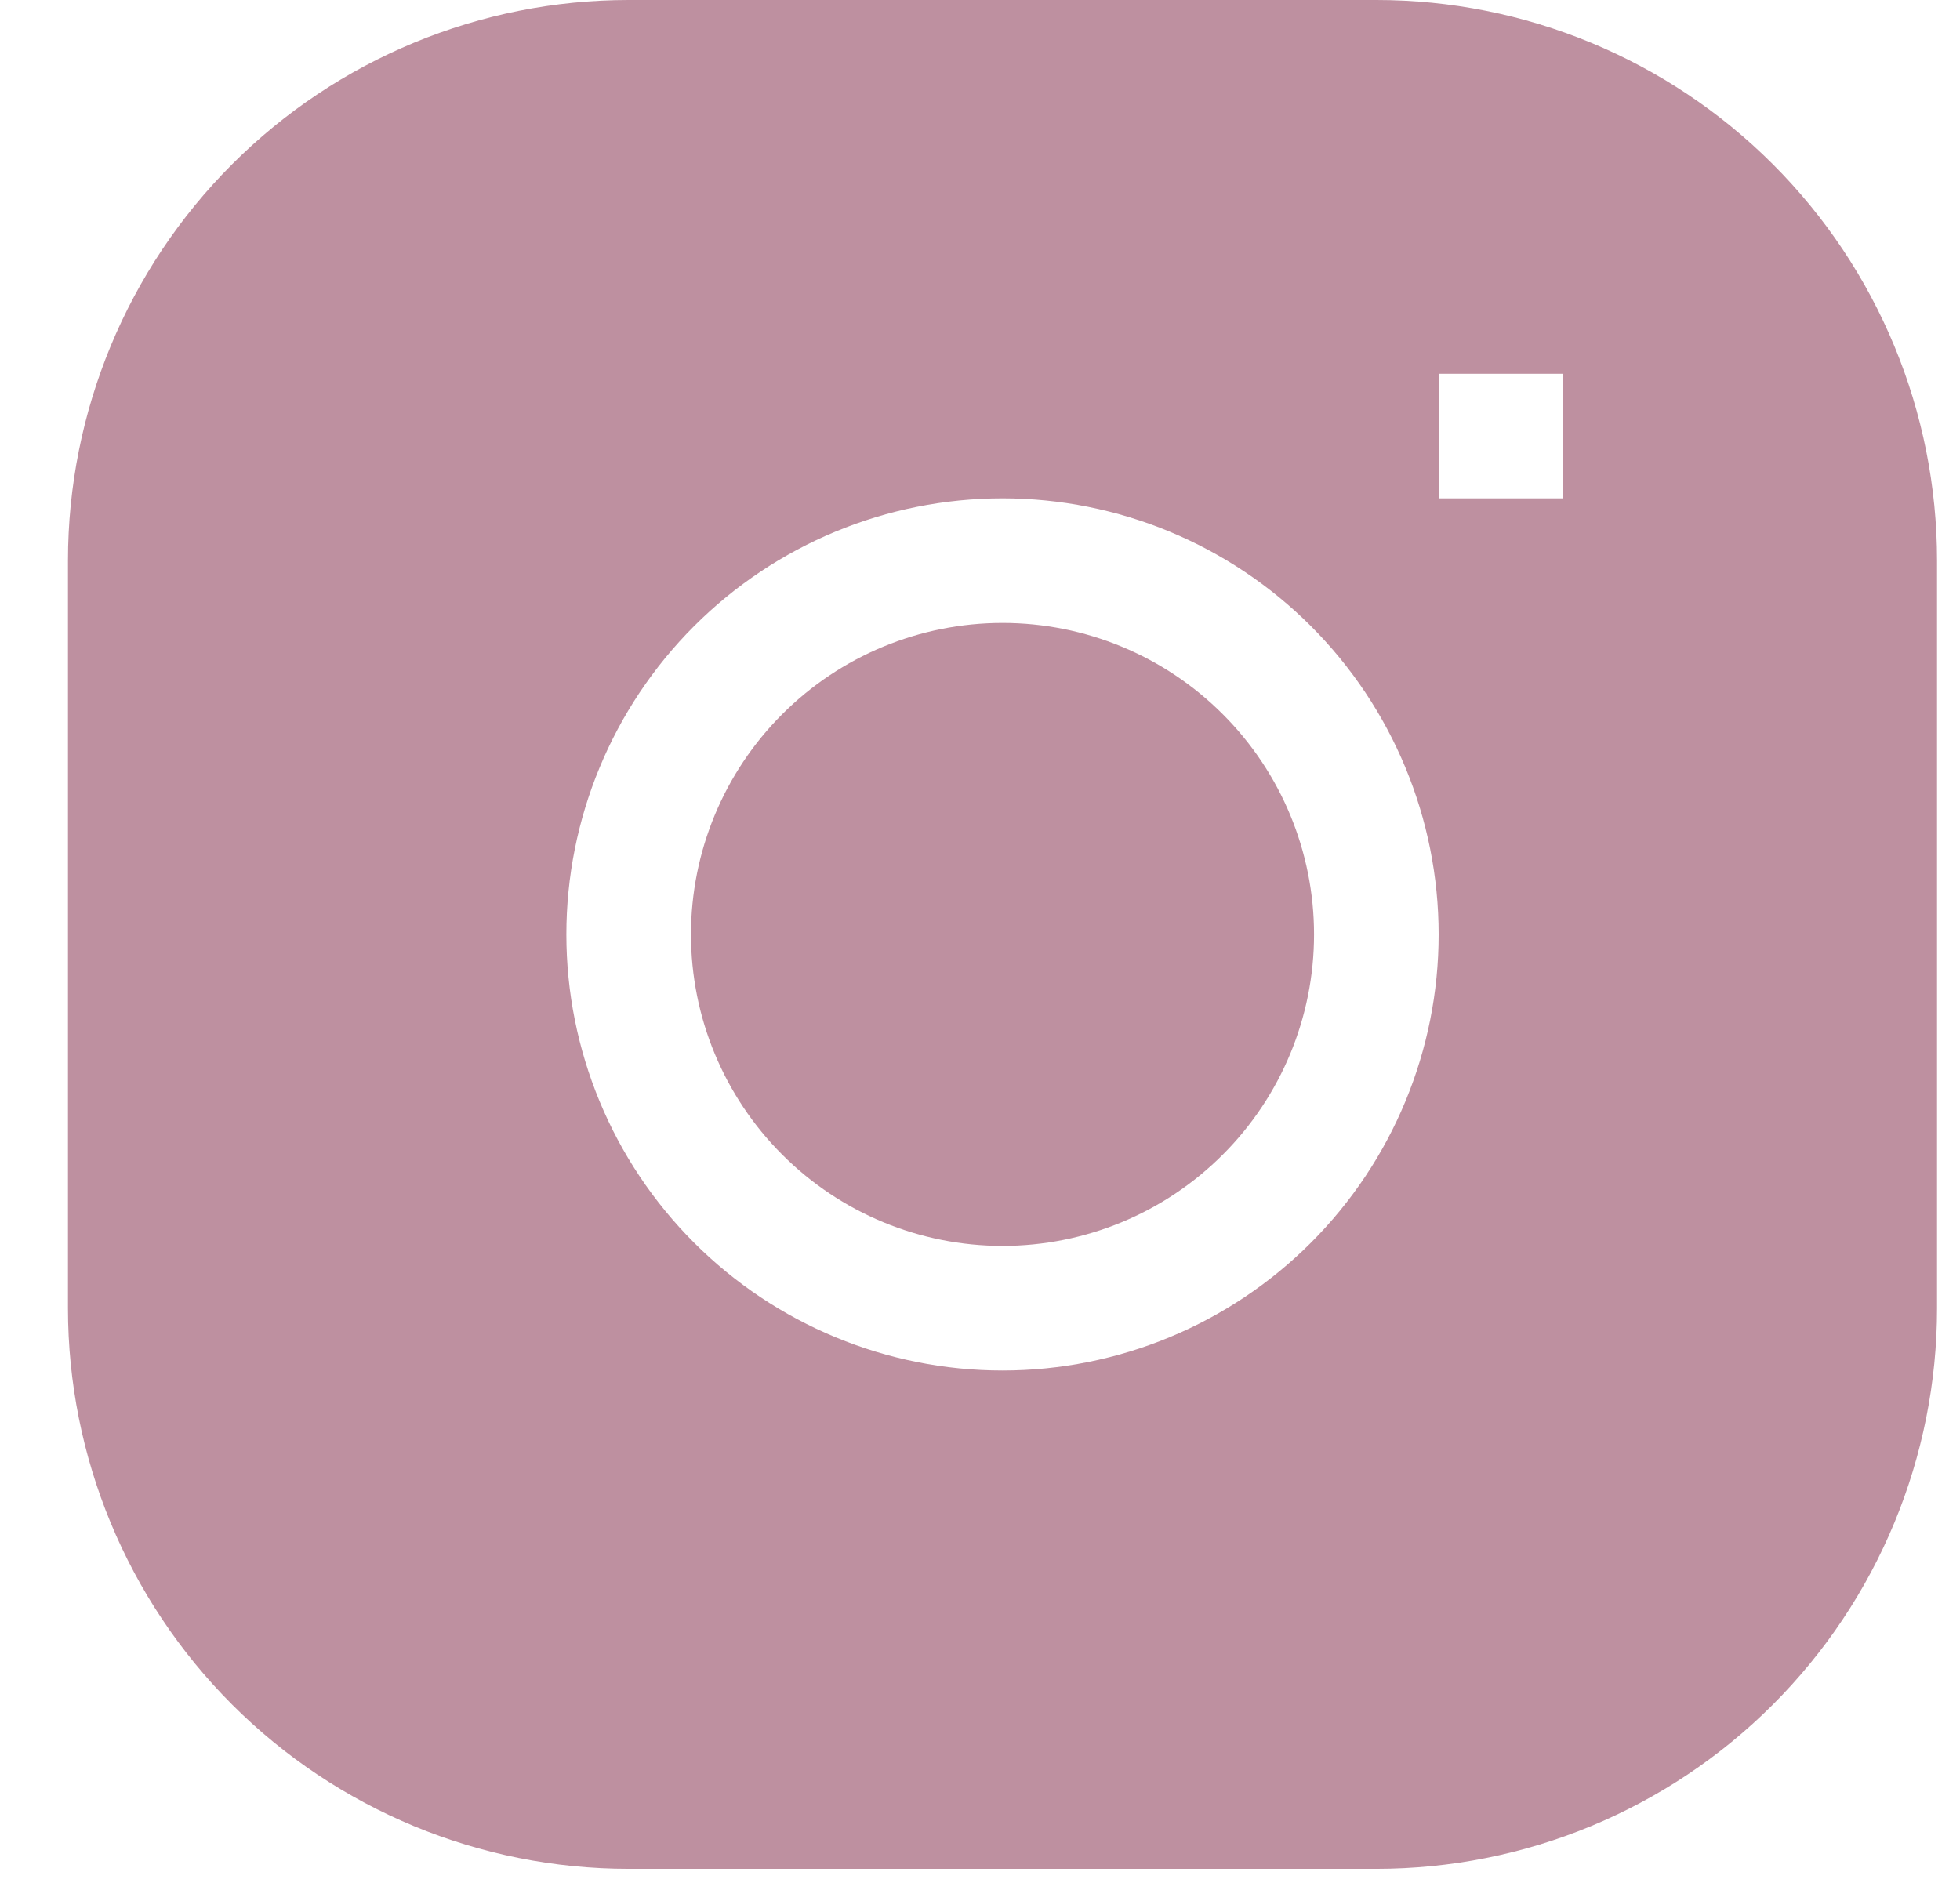 <svg width="28" height="27" viewBox="0 0 28 27" fill="none" xmlns="http://www.w3.org/2000/svg">
<g clip-path="url(#clip0_194_815)">
<path d="M14.322 8.9C13.141 8.9 12.009 9.369 11.175 10.204C10.34 11.038 9.871 12.17 9.871 13.351C9.871 14.531 10.34 15.663 11.175 16.497C12.009 17.332 13.141 17.801 14.322 17.801C15.502 17.801 16.634 17.332 17.468 16.497C18.303 15.663 18.772 14.531 18.772 13.351C18.772 12.17 18.303 11.038 17.468 10.204C16.634 9.369 15.502 8.9 14.322 8.9Z" fill="#BE90A0"/>
<path fill-rule="evenodd" clip-rule="evenodd" d="M8.981 0C6.857 0 4.819 0.844 3.317 2.346C1.815 3.848 0.971 5.886 0.971 8.01L0.971 18.691C0.971 20.815 1.815 22.853 3.317 24.355C4.819 25.857 6.857 26.701 8.981 26.701H19.662C21.786 26.701 23.824 25.857 25.326 24.355C26.828 22.853 27.672 20.815 27.672 18.691V8.01C27.672 5.886 26.828 3.848 25.326 2.346C23.824 0.844 21.786 0 19.662 0L8.981 0ZM8.091 13.351C8.091 11.698 8.748 10.114 9.916 8.945C11.085 7.777 12.669 7.12 14.322 7.12C15.974 7.12 17.559 7.777 18.727 8.945C19.895 10.114 20.552 11.698 20.552 13.351C20.552 15.003 19.895 16.588 18.727 17.756C17.559 18.924 15.974 19.581 14.322 19.581C12.669 19.581 11.085 18.924 9.916 17.756C8.748 16.588 8.091 15.003 8.091 13.351ZM20.552 7.12H22.332V5.34H20.552V7.12Z" fill="#BE90A0"/>
</g>
<defs>
<clipPath id="clip0_194_815">
<rect width="26.701" height="26.701" fill="white" transform="translate(0.971)"/>
</clipPath>
</defs>
</svg>
